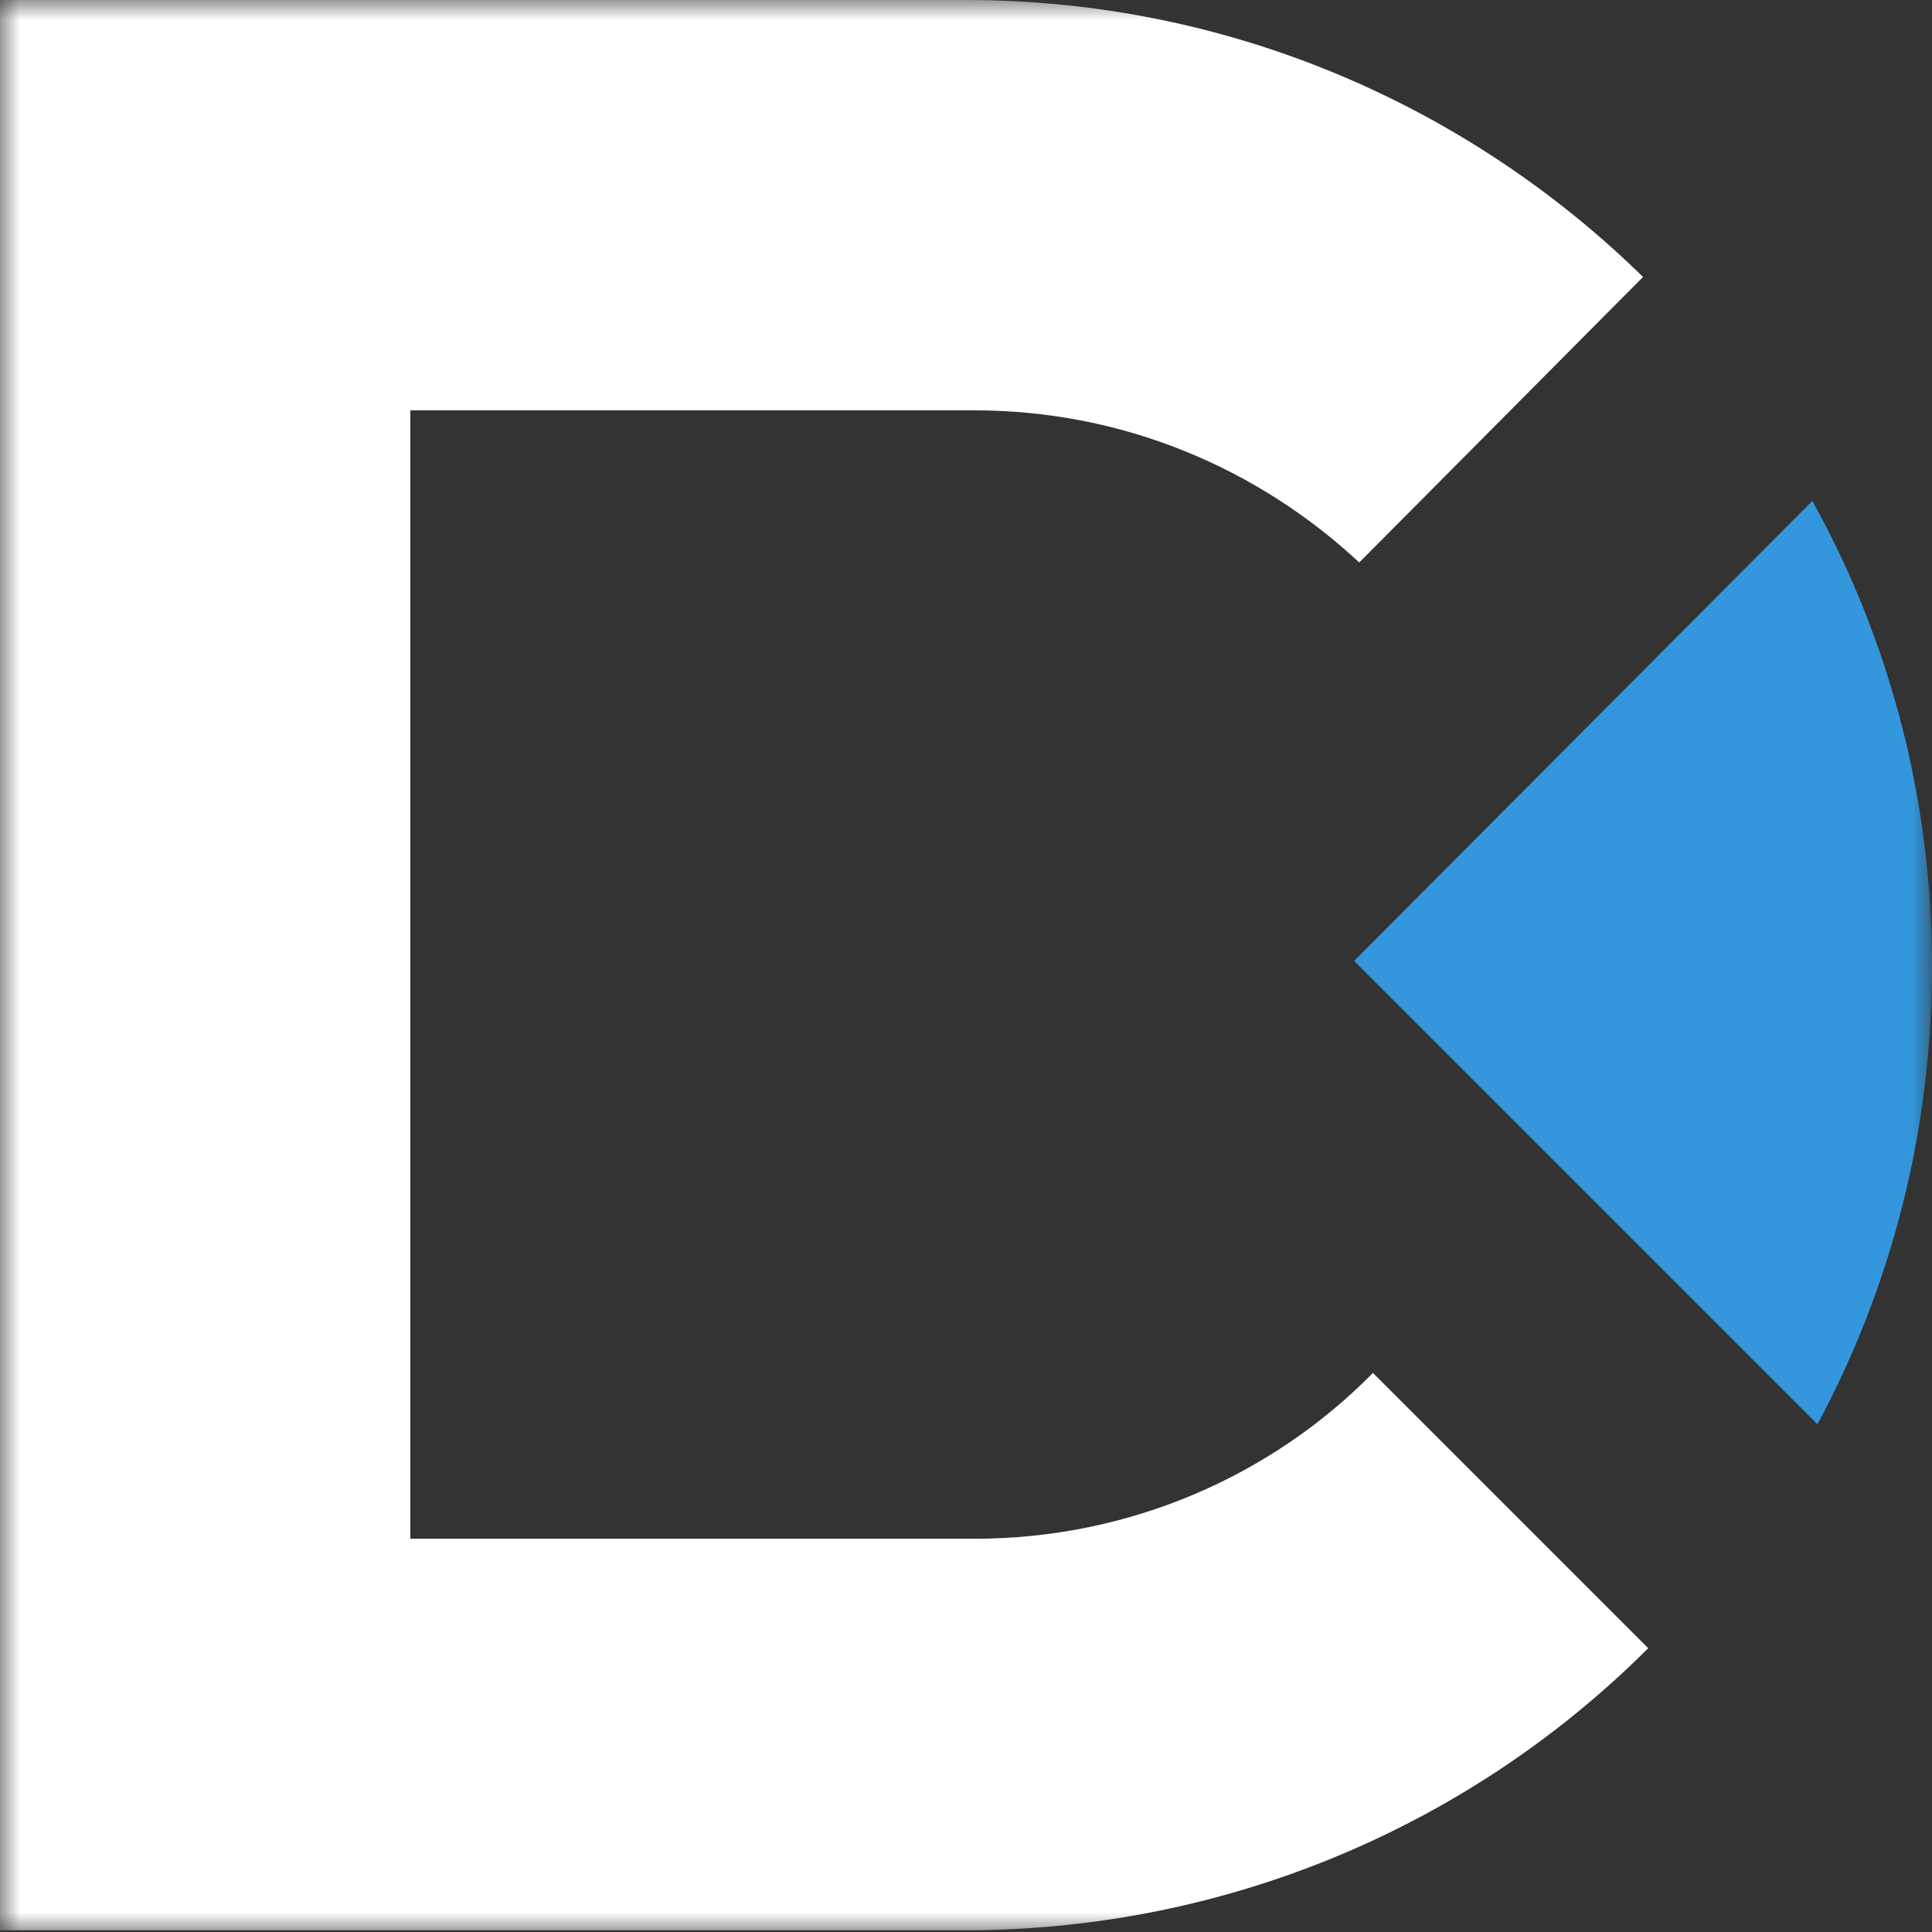 <?xml version="1.0" encoding="UTF-8"?> <svg xmlns="http://www.w3.org/2000/svg" width="48" height="48" viewBox="0 0 48 48" fill="none"><rect x="0" y="0" width="48" height="48" fill="#333333" stroke="none"/><g clip-path="url(#clip0_5_333)"><mask id="mask0_5_333" style="mask-type:luminance" maskUnits="userSpaceOnUse" x="0" y="0" width="48" height="48"><path d="M48 0H0V48H48V0Z" fill="white"></path></mask><g mask="url(#mask0_5_333)"><path d="M34.11 34.11L40.949 40.949C36.616 45.281 30.584 47.958 23.957 47.958H0V0H24C30.542 0 36.488 2.634 40.821 6.881L33.77 13.975C31.264 11.639 27.908 10.195 24.212 10.195H10.195V38.23H24.212C28.078 38.23 31.604 36.658 34.11 34.11Z" fill="white"></path><path d="M48 24C48 28.12 46.98 31.986 45.154 35.384L33.643 23.873L45.027 12.446C46.938 15.887 48 19.837 48 24Z" fill="#3497DD"></path></g></g><defs><clipPath id="clip0_5_333"><rect width="48" height="48" fill="white"></rect></clipPath></defs></svg> 
